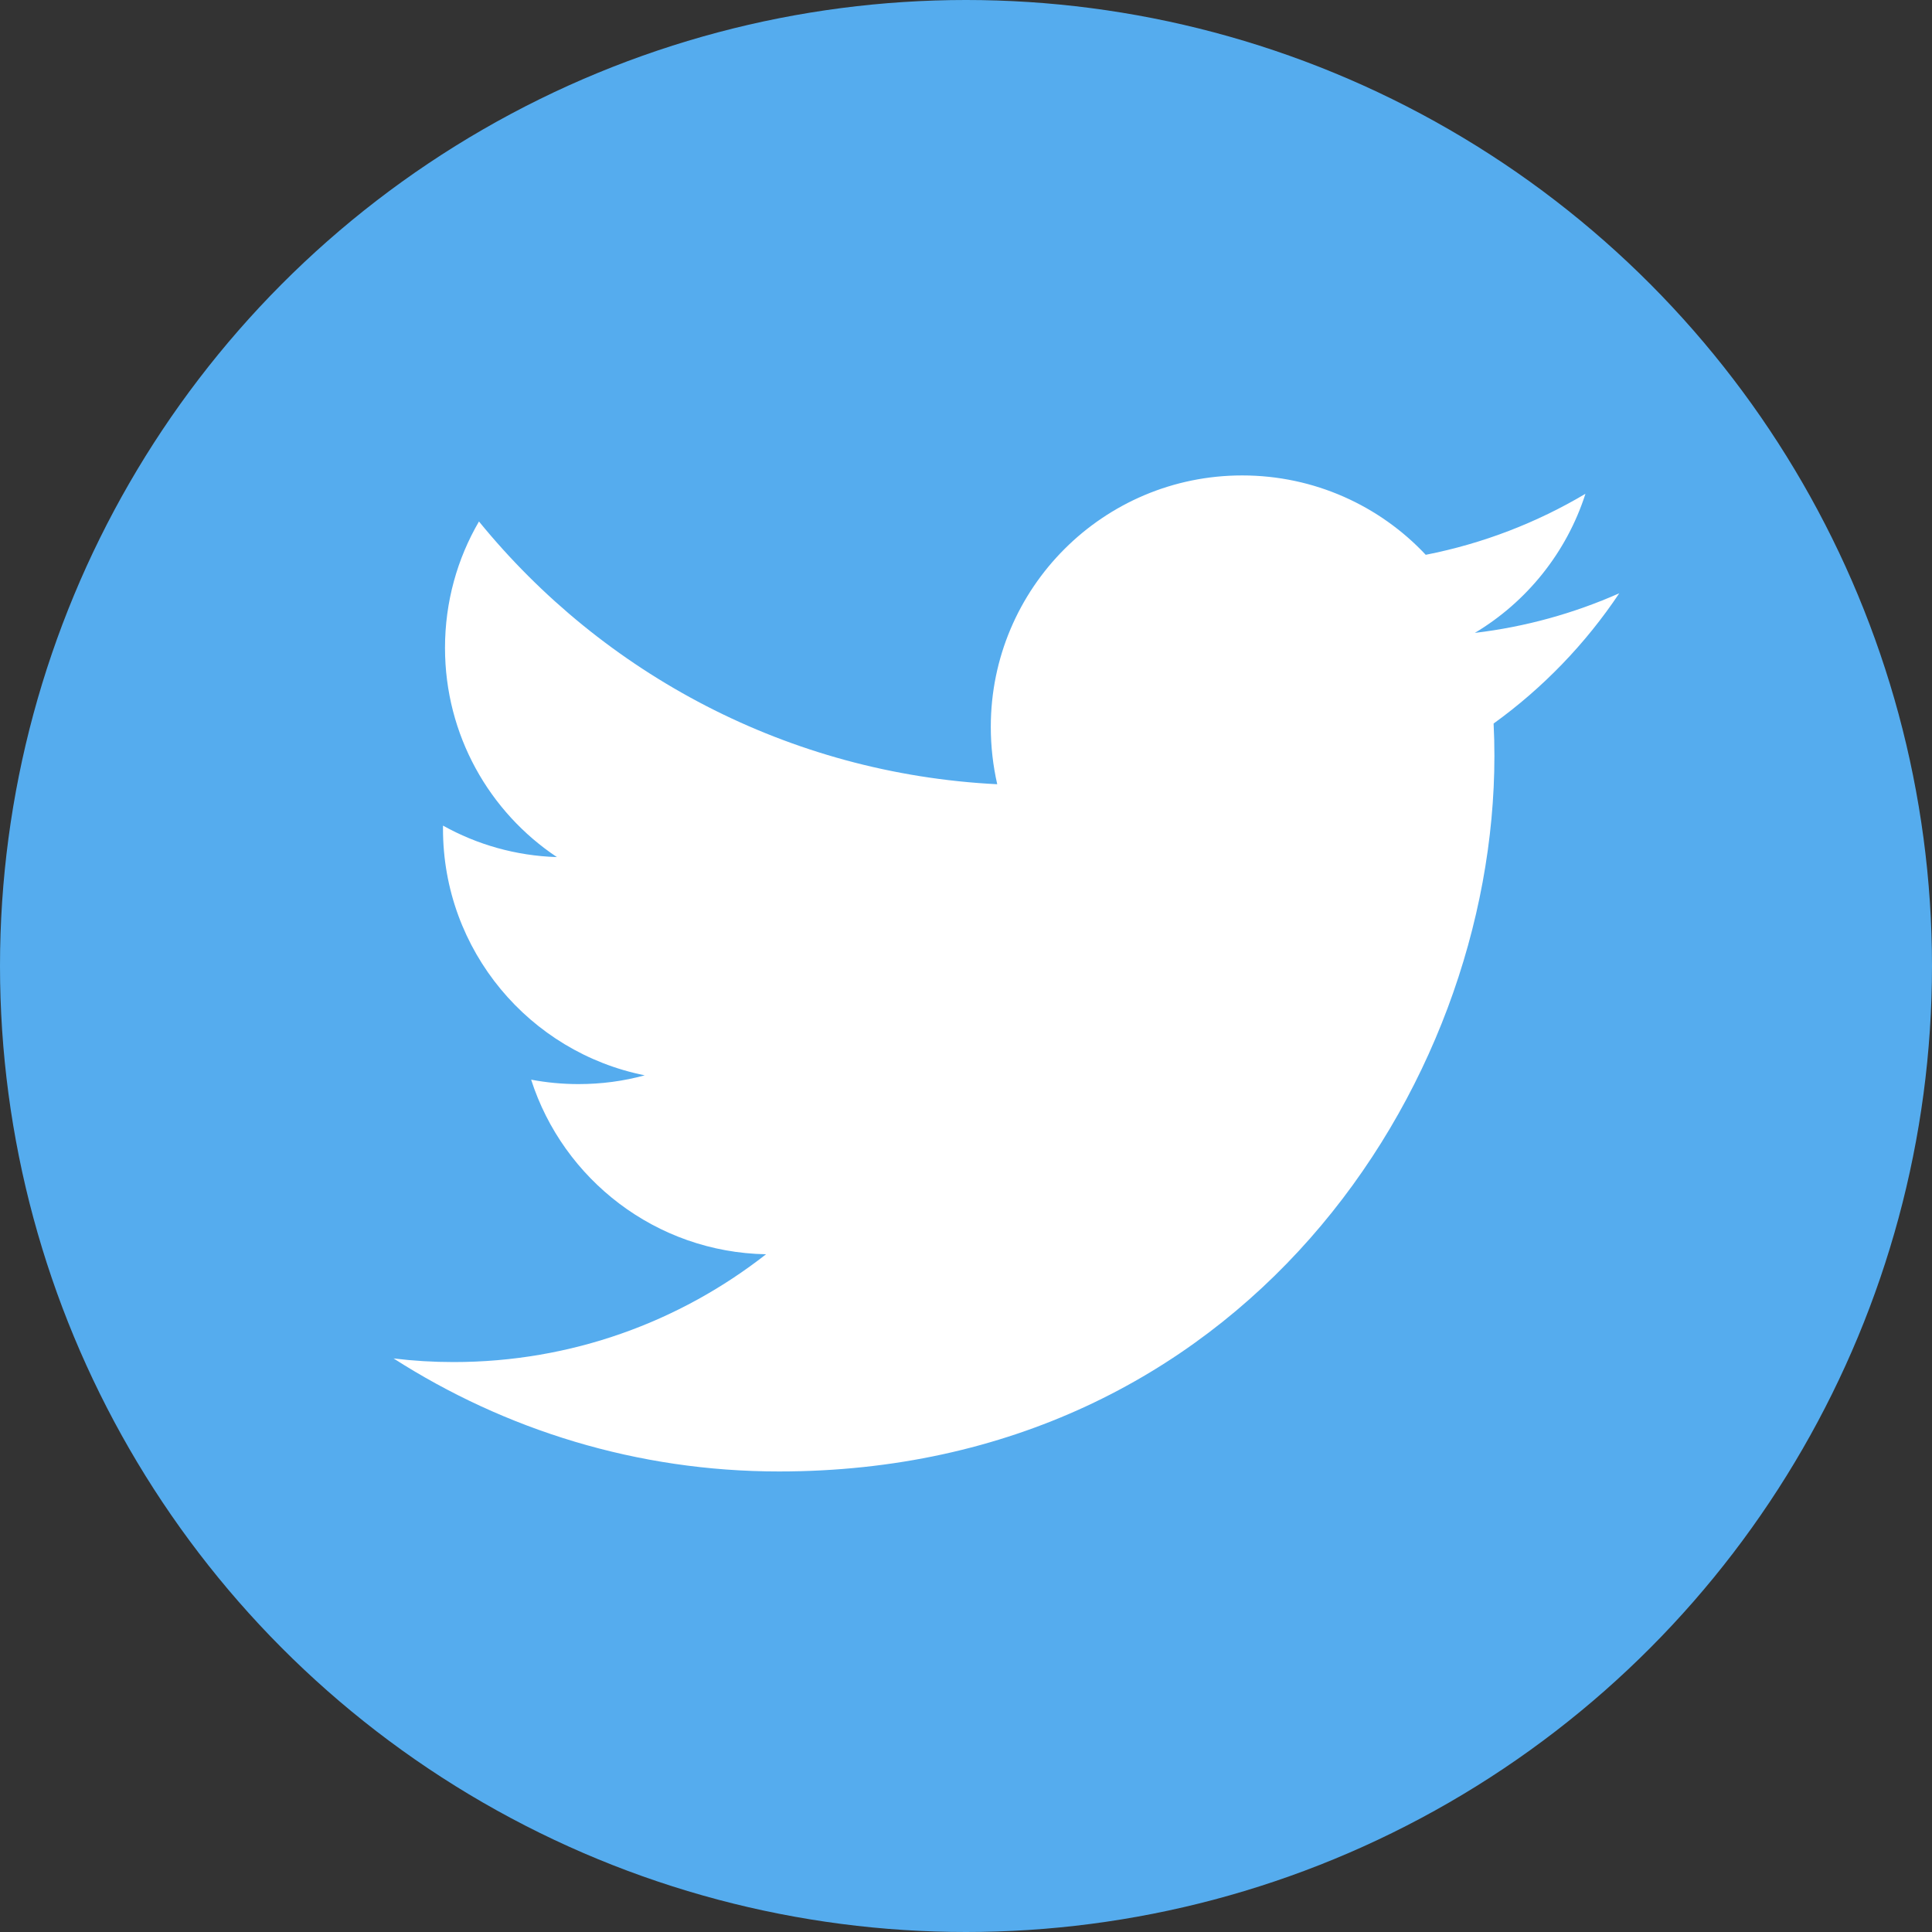 <?xml version="1.0" encoding="utf-8"?>
<!-- Generator: Adobe Illustrator 19.0.0, SVG Export Plug-In . SVG Version: 6.00 Build 0)  -->
<!DOCTYPE svg PUBLIC "-//W3C//DTD SVG 1.1//EN" "http://www.w3.org/Graphics/SVG/1.1/DTD/svg11.dtd">
<svg version="1.1" id="Ebene_1" xmlns="http://www.w3.org/2000/svg" xmlns:xlink="http://www.w3.org/1999/xlink" x="0px" y="0px"
	 width="24px" height="24px" viewBox="0 0 24 24" style="enable-background:new 0 0 24 24;" xml:space="preserve">
<rect x="0" y="0" width="24" height="24" fill="#333333" stroke="none"/>
<style type="text/css">
	.st0{fill:#55ACEE;}
	.st1{fill:#FFFFFF;}
</style>
<circle id="XMLID_4_" class="st0" cx="12" cy="12" r="12"/>
<path id="XMLID_1_" class="st1" d="M20.115,7.37c-0.56,0.248-1.162,0.417-1.794,0.492c0.646-0.386,1.14-0.999,1.374-1.728
	c-0.603,0.358-1.271,0.618-1.984,0.758c-0.569-0.607-1.382-0.986-2.28-0.986c-1.724,0-3.123,1.398-3.123,3.124
	c0,0.245,0.028,0.483,0.08,0.712c-2.596-0.13-4.898-1.374-6.438-3.264C5.681,6.939,5.528,7.476,5.528,8.048
	c0,1.083,0.551,2.04,1.39,2.599c-0.512-0.016-0.994-0.156-1.415-0.391c0,0.013,0,0.026,0,0.04c0,1.514,1.076,2.776,2.506,3.062
	c-0.262,0.072-0.538,0.109-0.823,0.109c-0.201,0-0.397-0.019-0.588-0.055c0.398,1.24,1.551,2.144,2.918,2.169
	C8.445,16.42,7.098,16.92,5.635,16.92c-0.252,0-0.501-0.015-0.746-0.045c1.383,0.886,3.024,1.404,4.788,1.404
	c5.745,0,8.887-4.76,8.887-8.887c0-0.135-0.003-0.27-0.01-0.404C19.167,8.546,19.697,7.996,20.115,7.37z"/>
</svg>
